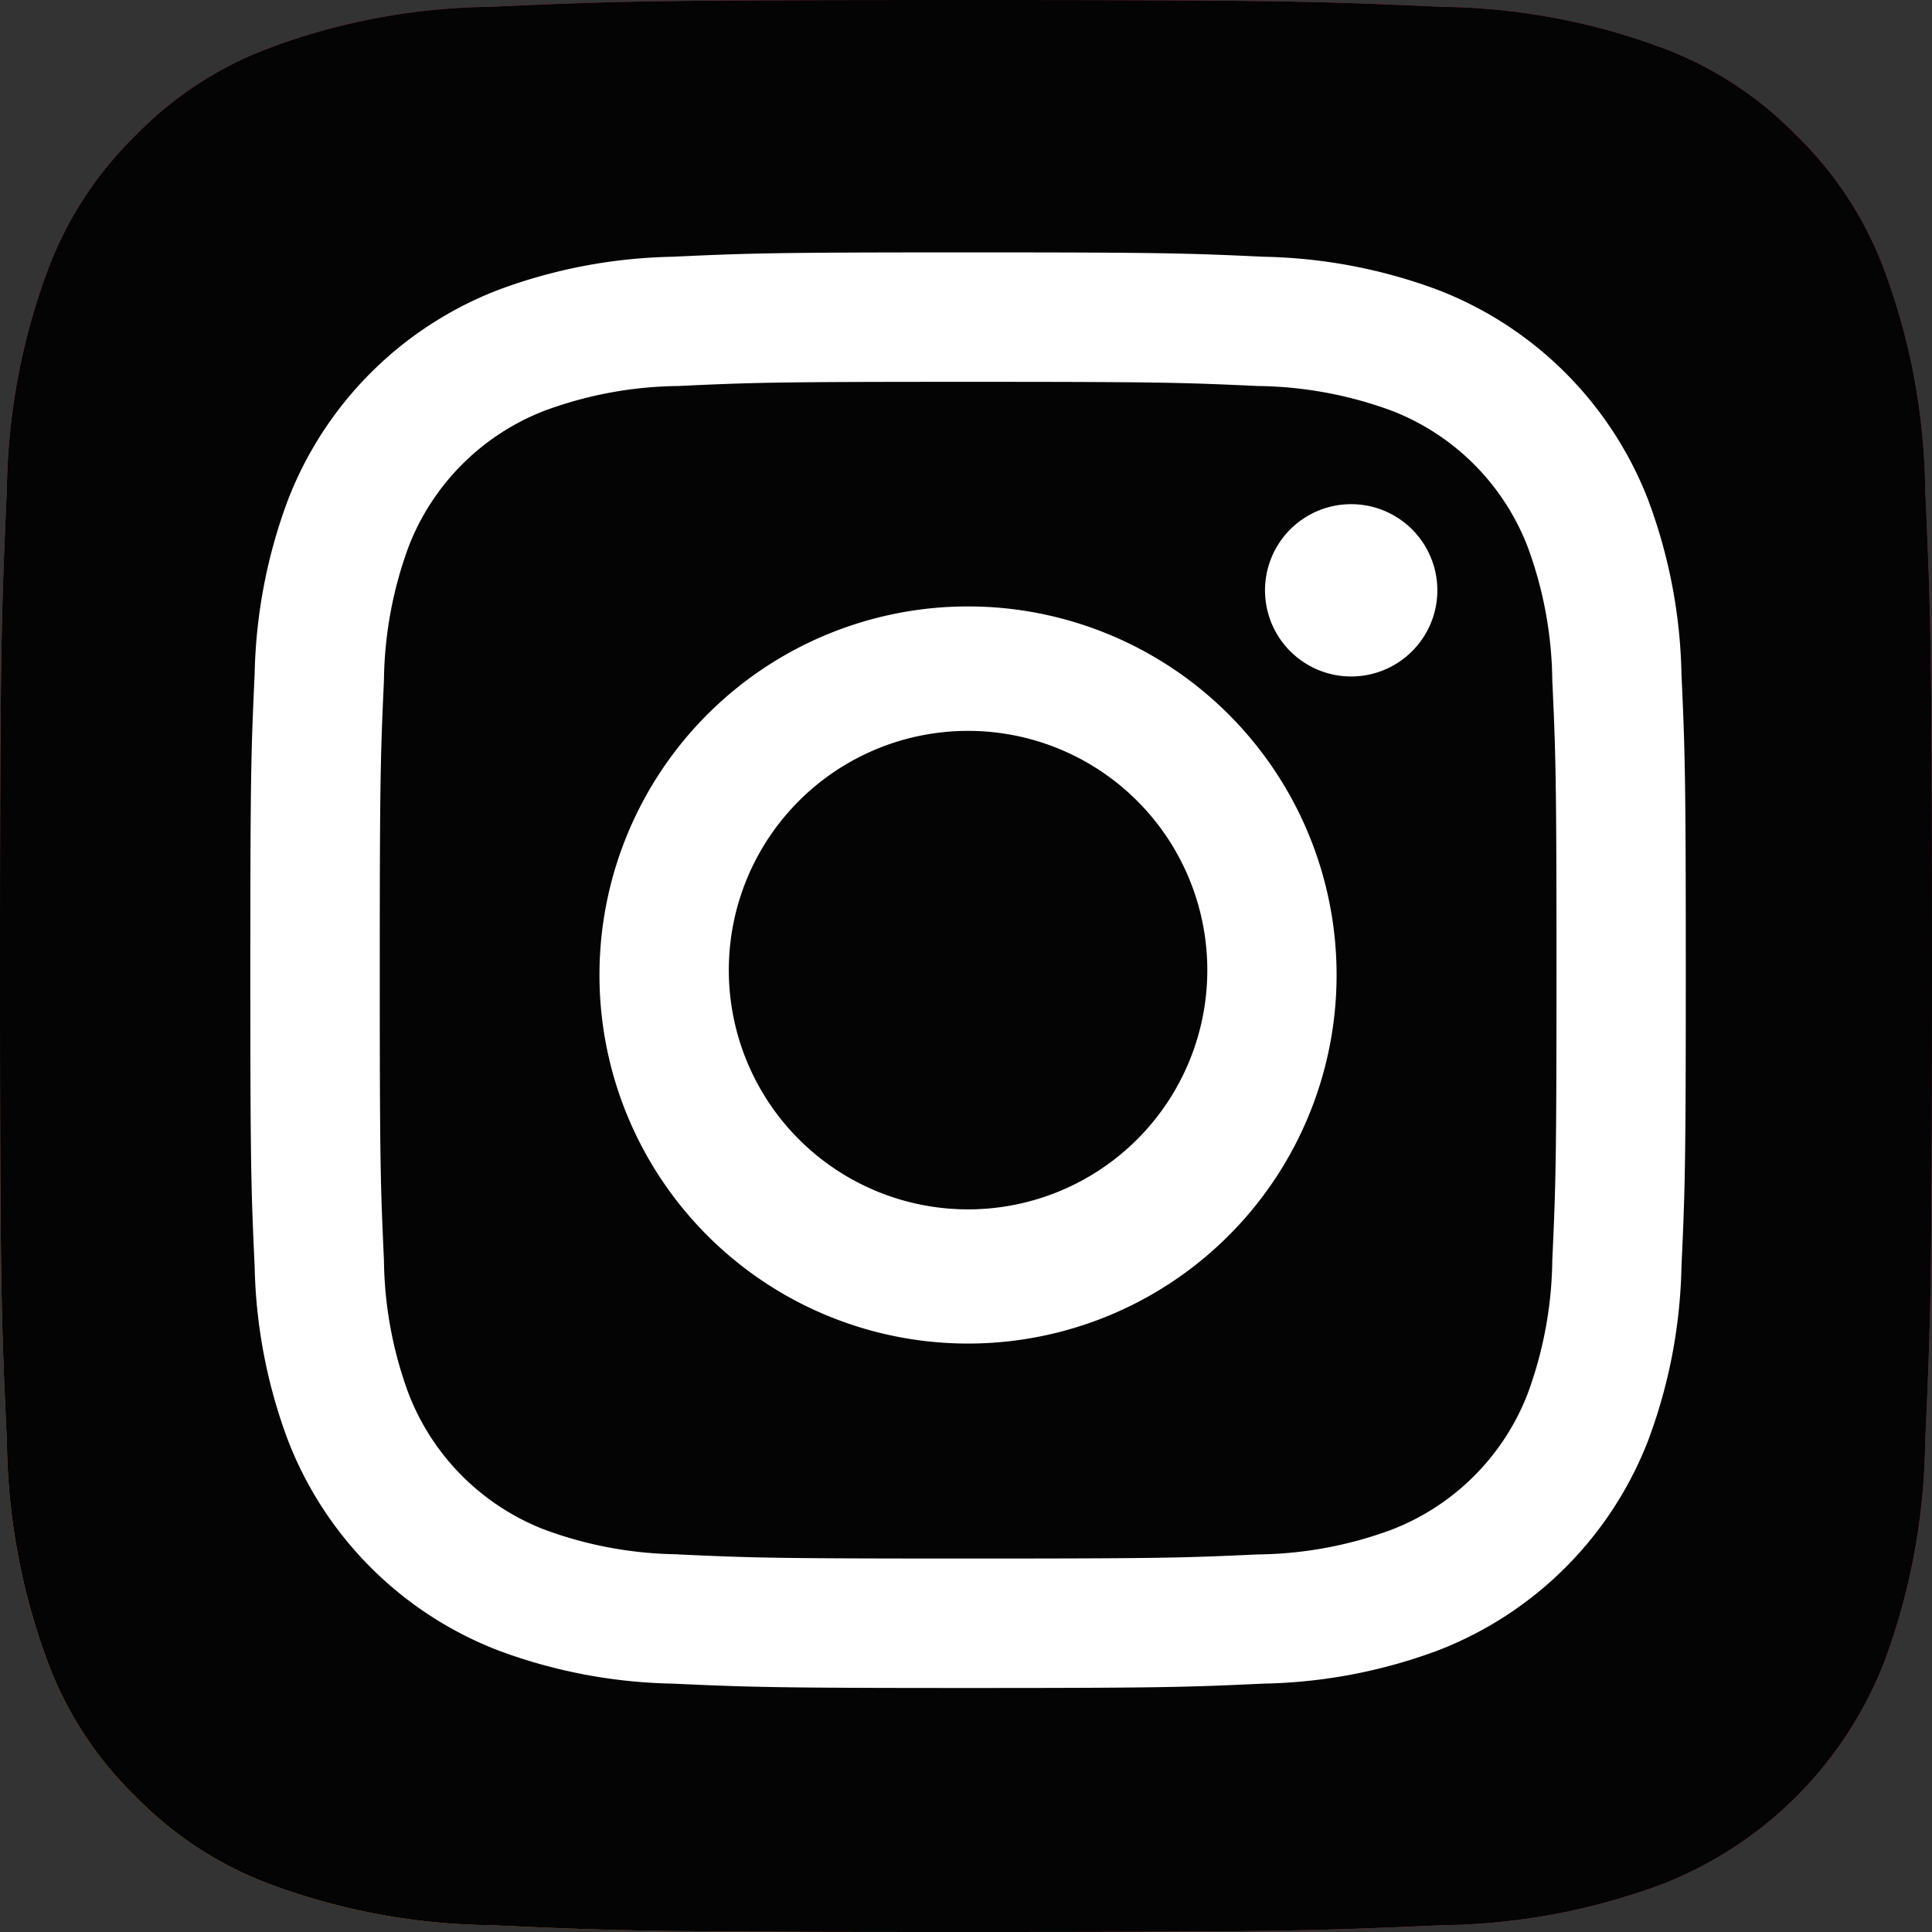 <svg xmlns="http://www.w3.org/2000/svg" width="30" height="30" fill="none" viewBox="0 0 30 30">
  <rect x="0" y="0" width="30" height="30" fill="#333333" stroke="none"/>
  <g clip-path="url(#a)">
    <path fill="url(#b)" d="M7.607 29.894a10.098 10.098 0 0 1-3.398-.63 5.685 5.685 0 0 1-2.104-1.368 5.642 5.642 0 0 1-1.37-2.104 10.1 10.1 0 0 1-.628-3.397C.017 20.465 0 19.887 0 15s.02-5.464.106-7.394c.014-1.16.227-2.309.63-3.397a5.706 5.706 0 0 1 1.368-2.105A5.649 5.649 0 0 1 4.21.735 10.1 10.1 0 0 1 7.606.106C9.536.018 10.116 0 15 0c4.885 0 5.464.02 7.394.106 1.16.014 2.31.227 3.398.63a5.66 5.66 0 0 1 2.104 1.368 5.666 5.666 0 0 1 1.369 2.105c.403 1.088.616 2.237.63 3.397.087 1.93.105 2.509.105 7.395 0 4.886-.018 5.463-.106 7.394a10.148 10.148 0 0 1-.63 3.397 6.059 6.059 0 0 1-3.473 3.473 10.1 10.1 0 0 1-3.398.63C20.465 29.981 19.886 30 15 30s-5.463-.017-7.392-.106"/>
    <path fill="url(#c)" d="M7.607 29.894a10.098 10.098 0 0 1-3.398-.63 5.685 5.685 0 0 1-2.104-1.368 5.642 5.642 0 0 1-1.37-2.104 10.1 10.1 0 0 1-.628-3.397C.017 20.465 0 19.887 0 15s.02-5.464.106-7.394c.014-1.16.227-2.309.63-3.397a5.706 5.706 0 0 1 1.368-2.105A5.649 5.649 0 0 1 4.21.735 10.1 10.1 0 0 1 7.606.106C9.536.018 10.116 0 15 0c4.885 0 5.464.02 7.394.106 1.16.014 2.31.227 3.398.63a5.66 5.66 0 0 1 2.104 1.368 5.666 5.666 0 0 1 1.369 2.105c.403 1.088.616 2.237.63 3.397.087 1.93.105 2.509.105 7.395 0 4.886-.018 5.463-.106 7.394a10.148 10.148 0 0 1-.63 3.397 6.059 6.059 0 0 1-3.473 3.473 10.1 10.1 0 0 1-3.398.63C20.465 29.981 19.886 30 15 30s-5.463-.017-7.392-.106Z"/>
    <path fill="#fff" d="M11.317 15.064a3.715 3.715 0 1 1 7.43 0 3.715 3.715 0 0 1-7.43 0Zm-2.008 0a5.723 5.723 0 1 0 11.445 0 5.723 5.723 0 0 0-11.445 0Zm10.335-5.95a1.338 1.338 0 1 0 2.674.001 1.338 1.338 0 0 0-2.674 0m-9.114 15.02a6.162 6.162 0 0 1-2.07-.381 3.69 3.69 0 0 1-2.116-2.115 6.153 6.153 0 0 1-.382-2.07c-.054-1.175-.065-1.527-.065-4.504 0-2.976.012-3.328.065-4.504a6.2 6.2 0 0 1 .382-2.07A3.688 3.688 0 0 1 8.46 6.376a6.154 6.154 0 0 1 2.07-.382c1.174-.055 1.527-.065 4.502-.065 2.975 0 3.328.011 4.504.065a6.2 6.2 0 0 1 2.07.382 3.688 3.688 0 0 1 2.116 2.116c.245.663.374 1.363.382 2.07.054 1.176.065 1.527.065 4.504 0 2.976-.011 3.328-.065 4.504a6.185 6.185 0 0 1-.382 2.07 3.69 3.69 0 0 1-2.116 2.114 6.154 6.154 0 0 1-2.07.383c-1.174.054-1.527.064-4.504.064-2.976 0-3.328-.01-4.502-.064m-.093-20.15a8.172 8.172 0 0 0-2.706.517 5.698 5.698 0 0 0-3.26 3.26 8.175 8.175 0 0 0-.517 2.706c-.055 1.188-.067 1.568-.067 4.595 0 3.027.012 3.406.067 4.595.018.925.193 1.84.518 2.706a5.698 5.698 0 0 0 3.26 3.26 8.17 8.17 0 0 0 2.705.517c1.19.054 1.569.068 4.595.068 3.027 0 3.407-.013 4.595-.068a8.176 8.176 0 0 0 2.706-.517 5.697 5.697 0 0 0 3.26-3.26 8.15 8.15 0 0 0 .517-2.706c.055-1.19.067-1.568.067-4.595 0-3.027-.013-3.406-.067-4.595a8.171 8.171 0 0 0-.517-2.706 5.7 5.7 0 0 0-3.259-3.26 8.16 8.16 0 0 0-2.706-.517c-1.188-.055-1.568-.068-4.594-.068-3.026 0-3.407.013-4.596.068"/>
  </g>
  <defs>
    <radialGradient id="b" cx="0" cy="0" r="1" gradientTransform="translate(1.941 29.343) scale(38.089)" gradientUnits="userSpaceOnUse">
      <stop offset=".09" stop-color="#FA8F21"/>
      <stop offset=".78" stop-color="#D82D7E"/>
    </radialGradient>
    <radialGradient id="c" cx="0" cy="0" r="1" gradientTransform="translate(20.78 28.38) scale(33.519)" gradientUnits="userSpaceOnUse">
      <stop offset="1" stop-color="#040404"/>
    </radialGradient>
    <clipPath id="a">
      <path fill="#fff" d="M0 0h30v30H0z"/>
    </clipPath>
  </defs>
</svg>
